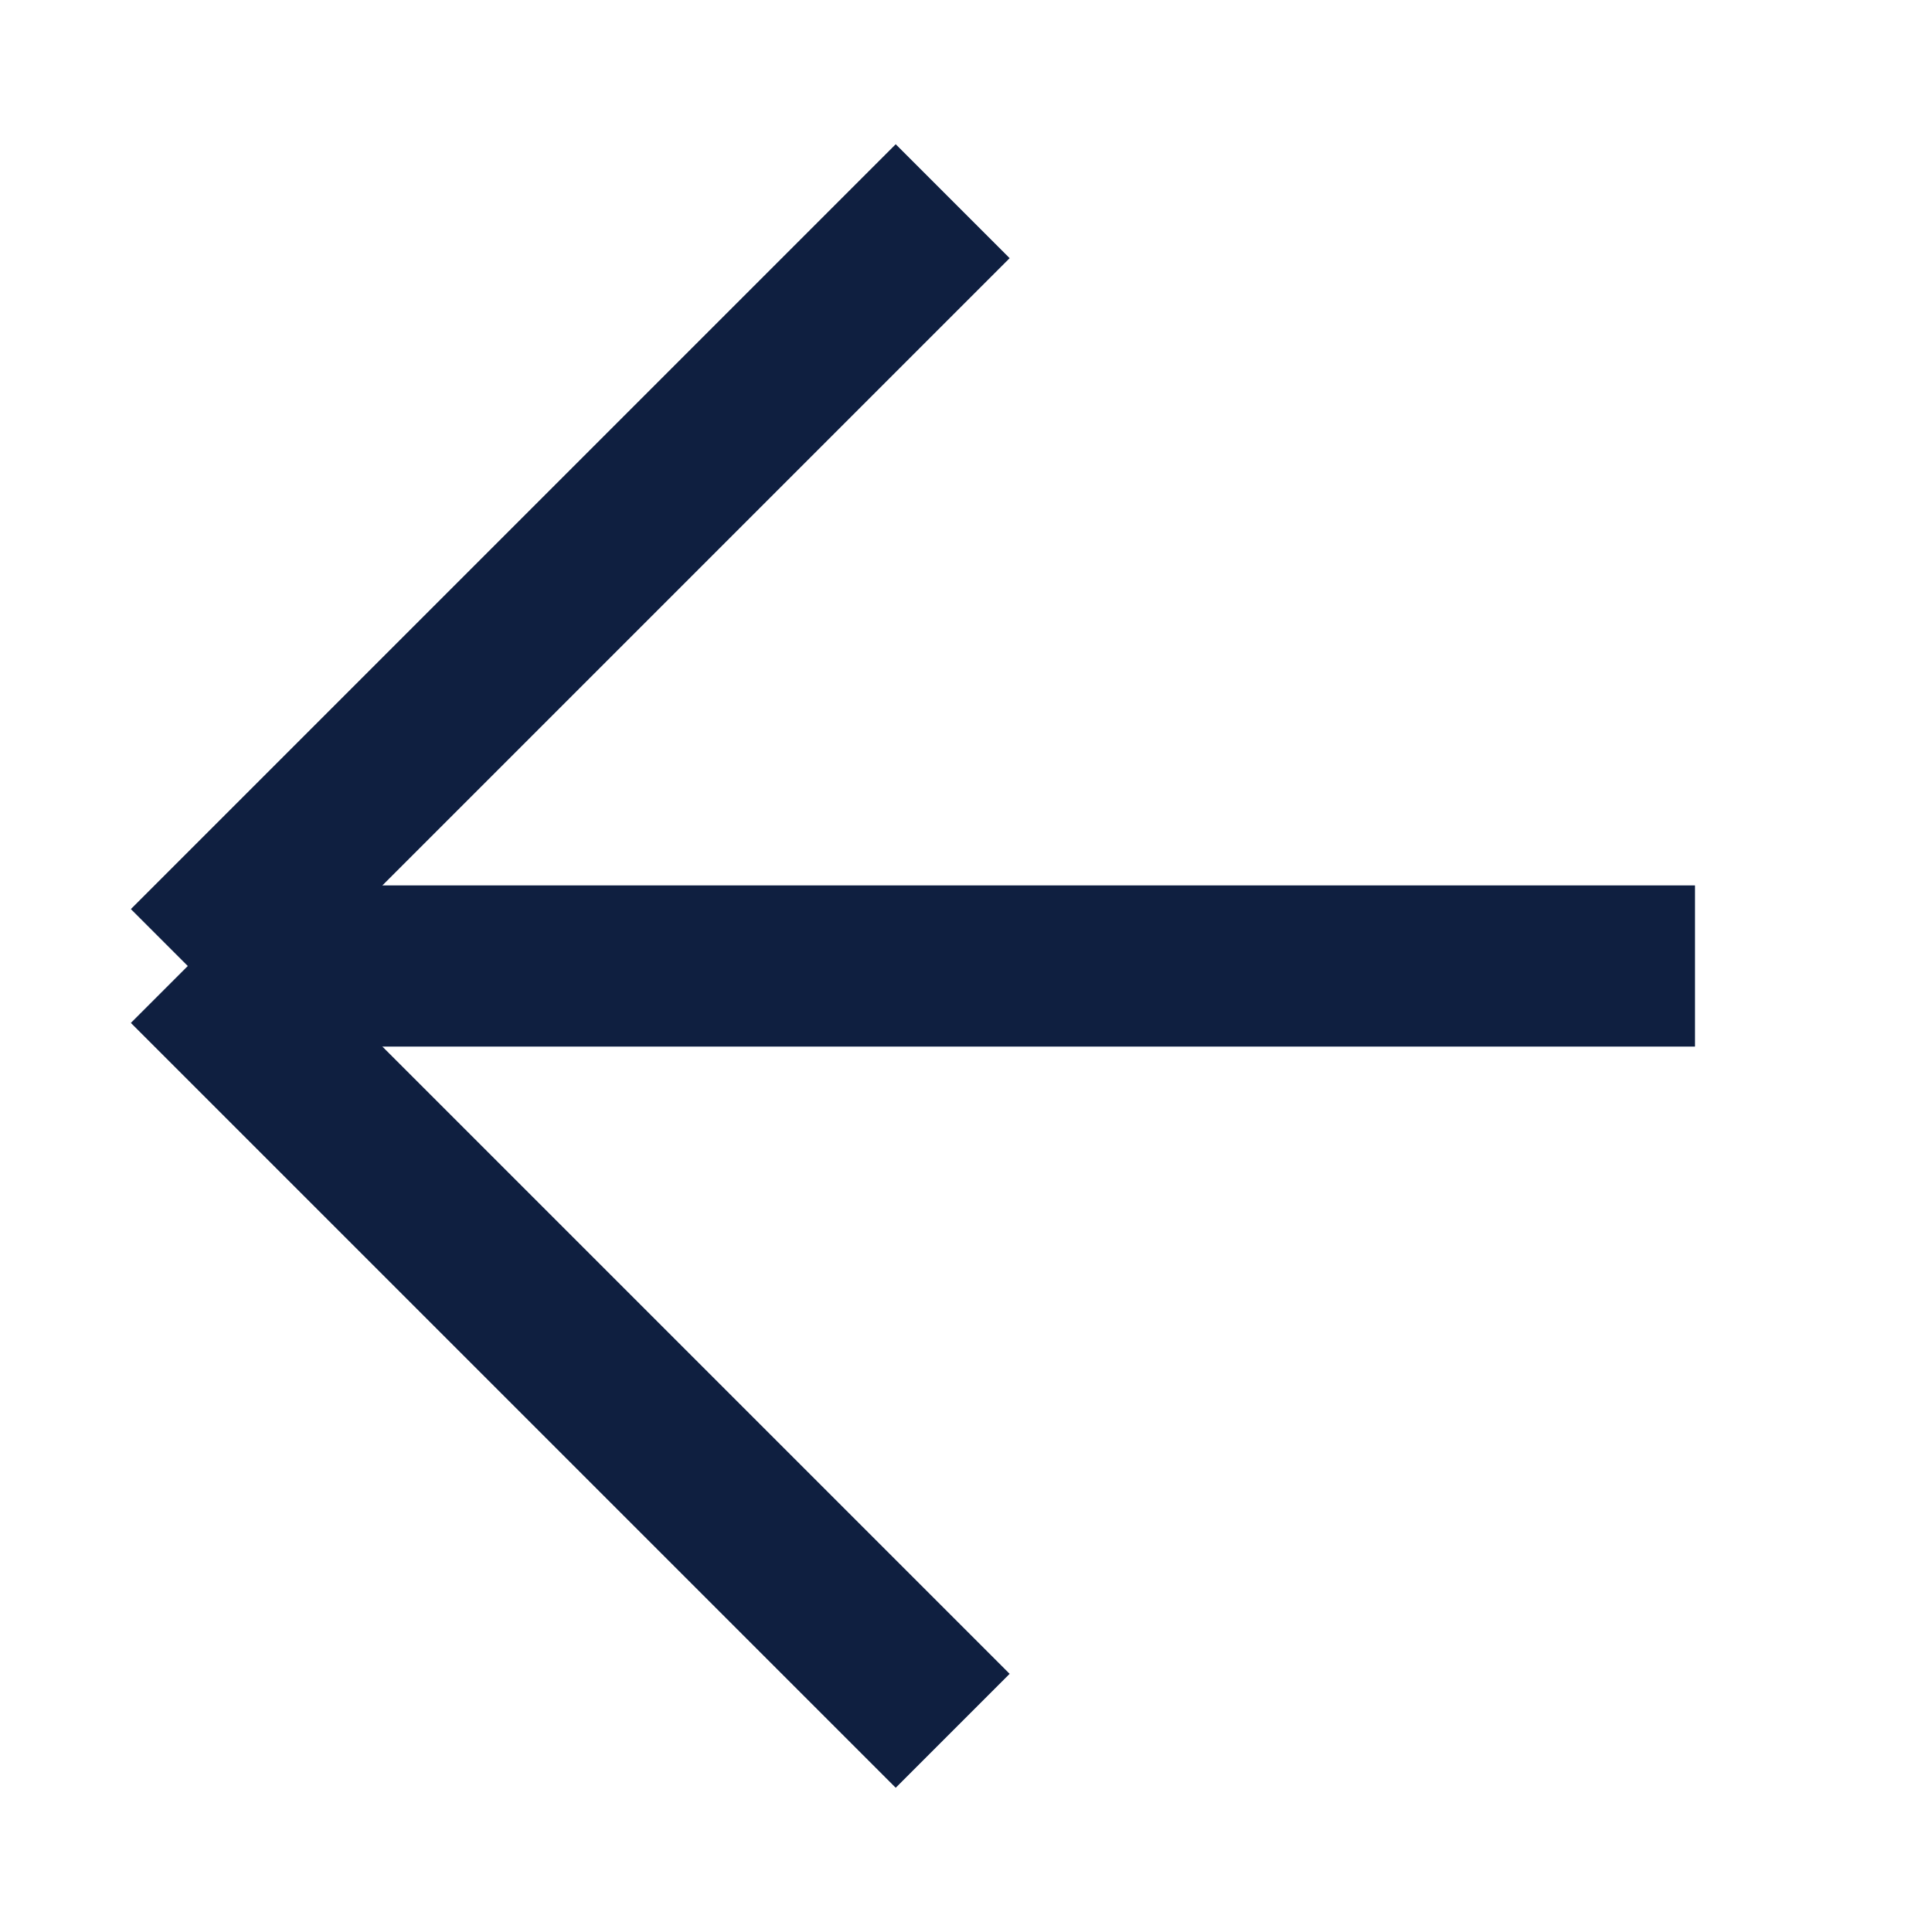<?xml version="1.0" encoding="utf-8"?>
<svg xmlns="http://www.w3.org/2000/svg" fill="none" height="100%" overflow="visible" preserveAspectRatio="none" style="display: block;" viewBox="0 0 24 24" width="100%">
<g id="Left arrow">
<g id="Vector 2">
<path d="M11.834 2.5L2.334 12M2.334 12L11.834 21.5M2.334 12H21.055" stroke="#1E3D7D" stroke-width="2"/>
<path d="M11.834 2.5L2.334 12M2.334 12L11.834 21.5M2.334 12H21.055" stroke="black" stroke-opacity="0.2" stroke-width="2"/>
<path d="M11.834 2.5L2.334 12M2.334 12L11.834 21.5M2.334 12H21.055" stroke="black" stroke-opacity="0.2" stroke-width="2"/>
<path d="M11.834 2.5L2.334 12M2.334 12L11.834 21.5M2.334 12H21.055" stroke="black" stroke-opacity="0.2" stroke-width="2"/>
</g>
</g>
</svg>